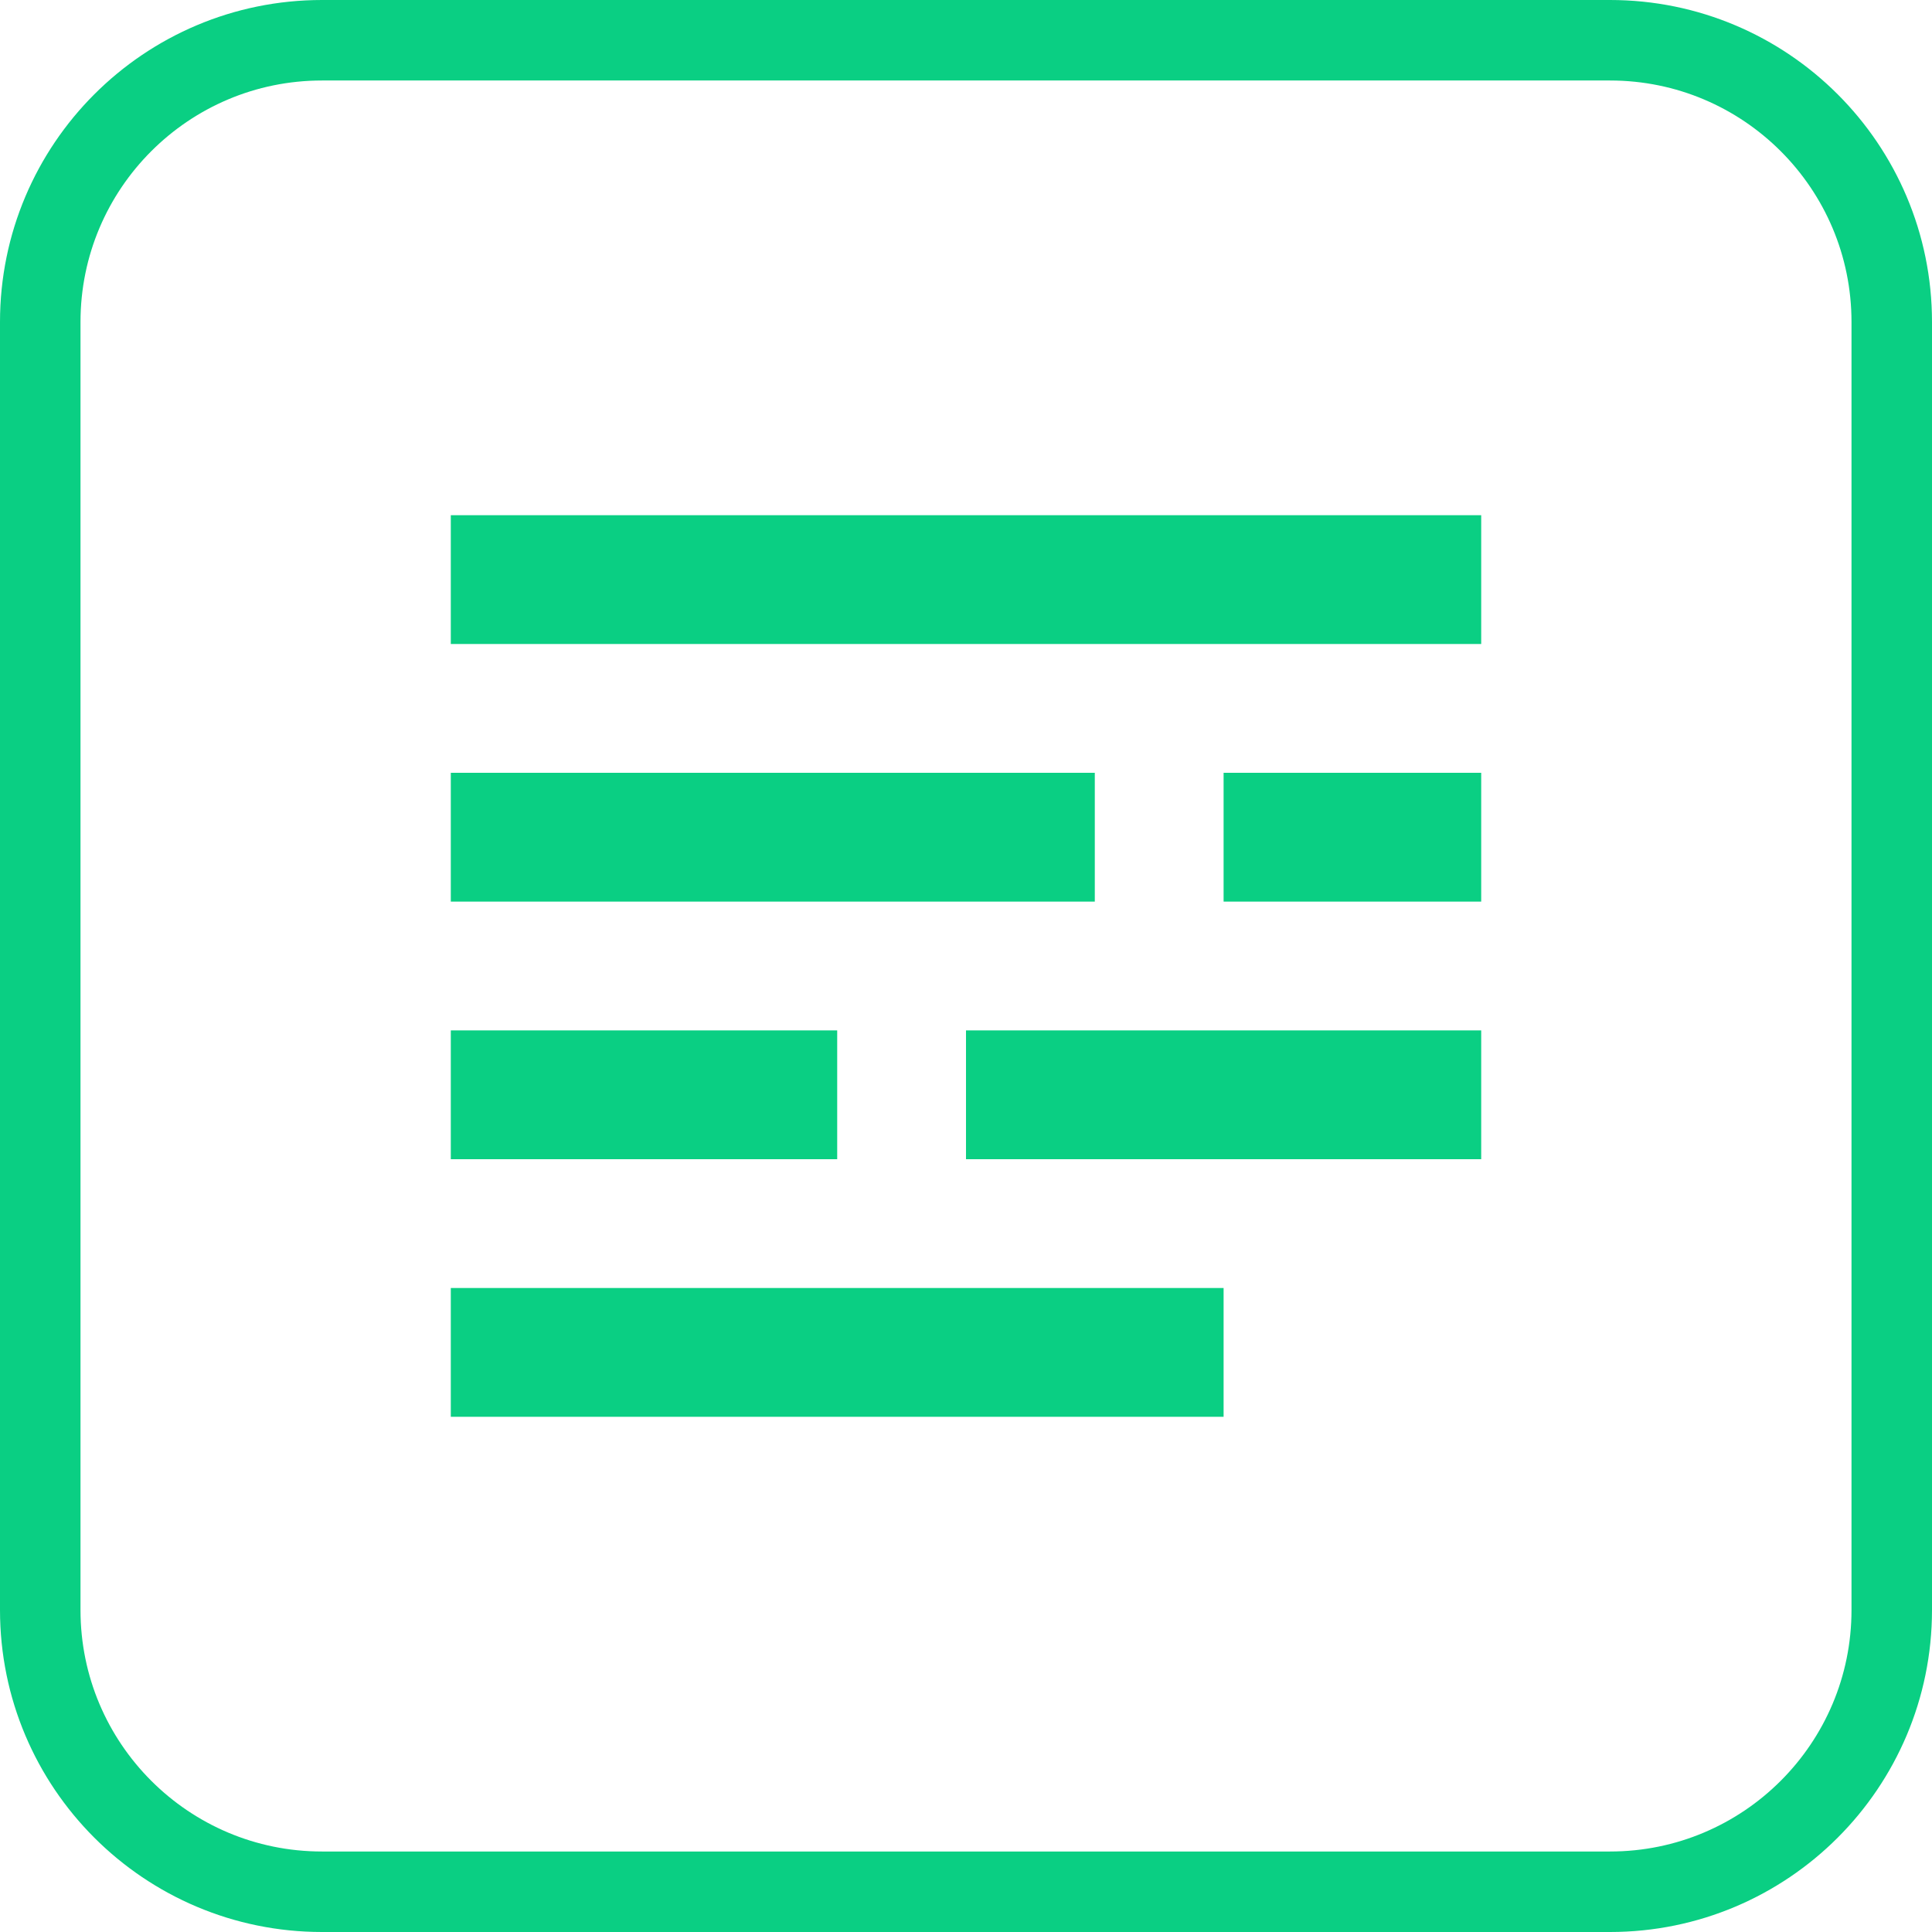 <svg width="24" height="24" viewBox="0 0 24 24" fill="none" xmlns="http://www.w3.org/2000/svg">
<path d="M4 0.5H20C21.933 0.5 23.5 2.067 23.5 4V20C23.5 21.933 21.933 23.5 20 23.5H4C2.067 23.5 0.5 21.933 0.5 20V4C0.5 2.067 2.067 0.5 4 0.5Z" stroke="#0ACF83"/>
<path d="M18.4 6.4V8H5.6V6.4H18.4ZM13.6 9.6V11.2H5.6V9.6H13.6ZM18.4 9.6V11.2H15.2V9.6H18.4ZM10.4 12.8V14.4H5.6V12.8H10.4ZM18.4 12.8V14.4H12V12.8H18.4ZM15.2 16V17.6H5.6V16H15.2Z" fill="#0ACF83"/>
</svg>
